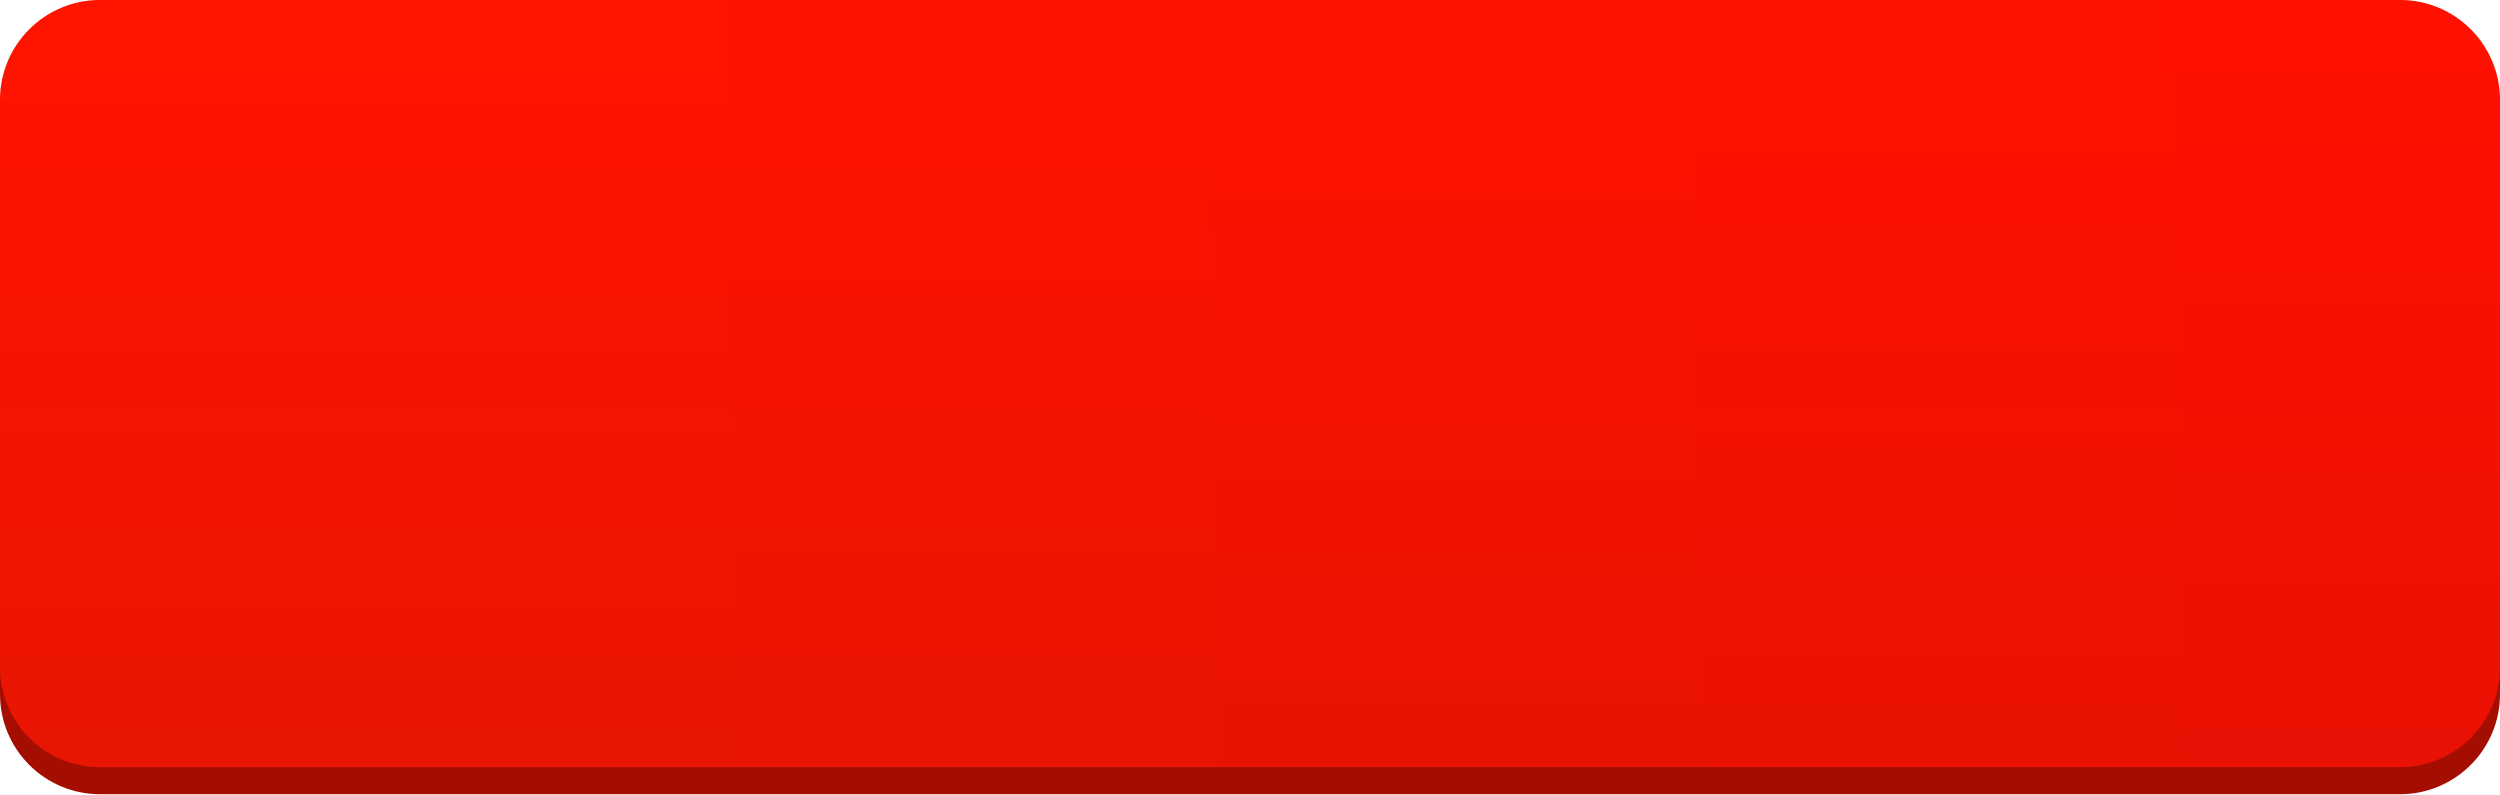 <?xml version="1.0" encoding="UTF-8"?> <svg xmlns="http://www.w3.org/2000/svg" width="500" height="159" viewBox="0 0 500 159" fill="none"> <path d="M0 25.414C0 14.368 8.954 5.414 20 5.414H480C491.046 5.414 500 14.368 500 25.414V138.844C500 149.889 491.046 158.844 480 158.844H20C8.954 158.844 0 149.889 0 138.844V25.414Z" fill="#A30E01"></path> <path d="M0 20C0 8.954 8.954 0 20 0H480C491.046 0 500 8.954 500 20V133.43C500 144.475 491.046 153.43 480 153.43H20C8.954 153.43 0 144.475 0 133.43V20Z" fill="url(#paint0_linear_264_204)"></path> <path d="M0 20C0 8.954 8.954 0 20 0H480C491.046 0 500 8.954 500 20V133.43C500 144.475 491.046 153.43 480 153.43H20C8.954 153.43 0 144.475 0 133.43V20Z" fill="url(#paint1_linear_264_204)" fill-opacity="0.2"></path> <defs> <linearGradient id="paint0_linear_264_204" x1="250" y1="0" x2="250" y2="153.43" gradientUnits="userSpaceOnUse"> <stop offset="0.078" stop-color="#FF1400"></stop> <stop offset="1" stop-color="#E31504"></stop> </linearGradient> <linearGradient id="paint1_linear_264_204" x1="483.796" y1="69.907" x2="97.222" y2="76.852" gradientUnits="userSpaceOnUse"> <stop stop-color="#FF0000"></stop> <stop offset="1" stop-color="#FF1400"></stop> </linearGradient> </defs> </svg> 